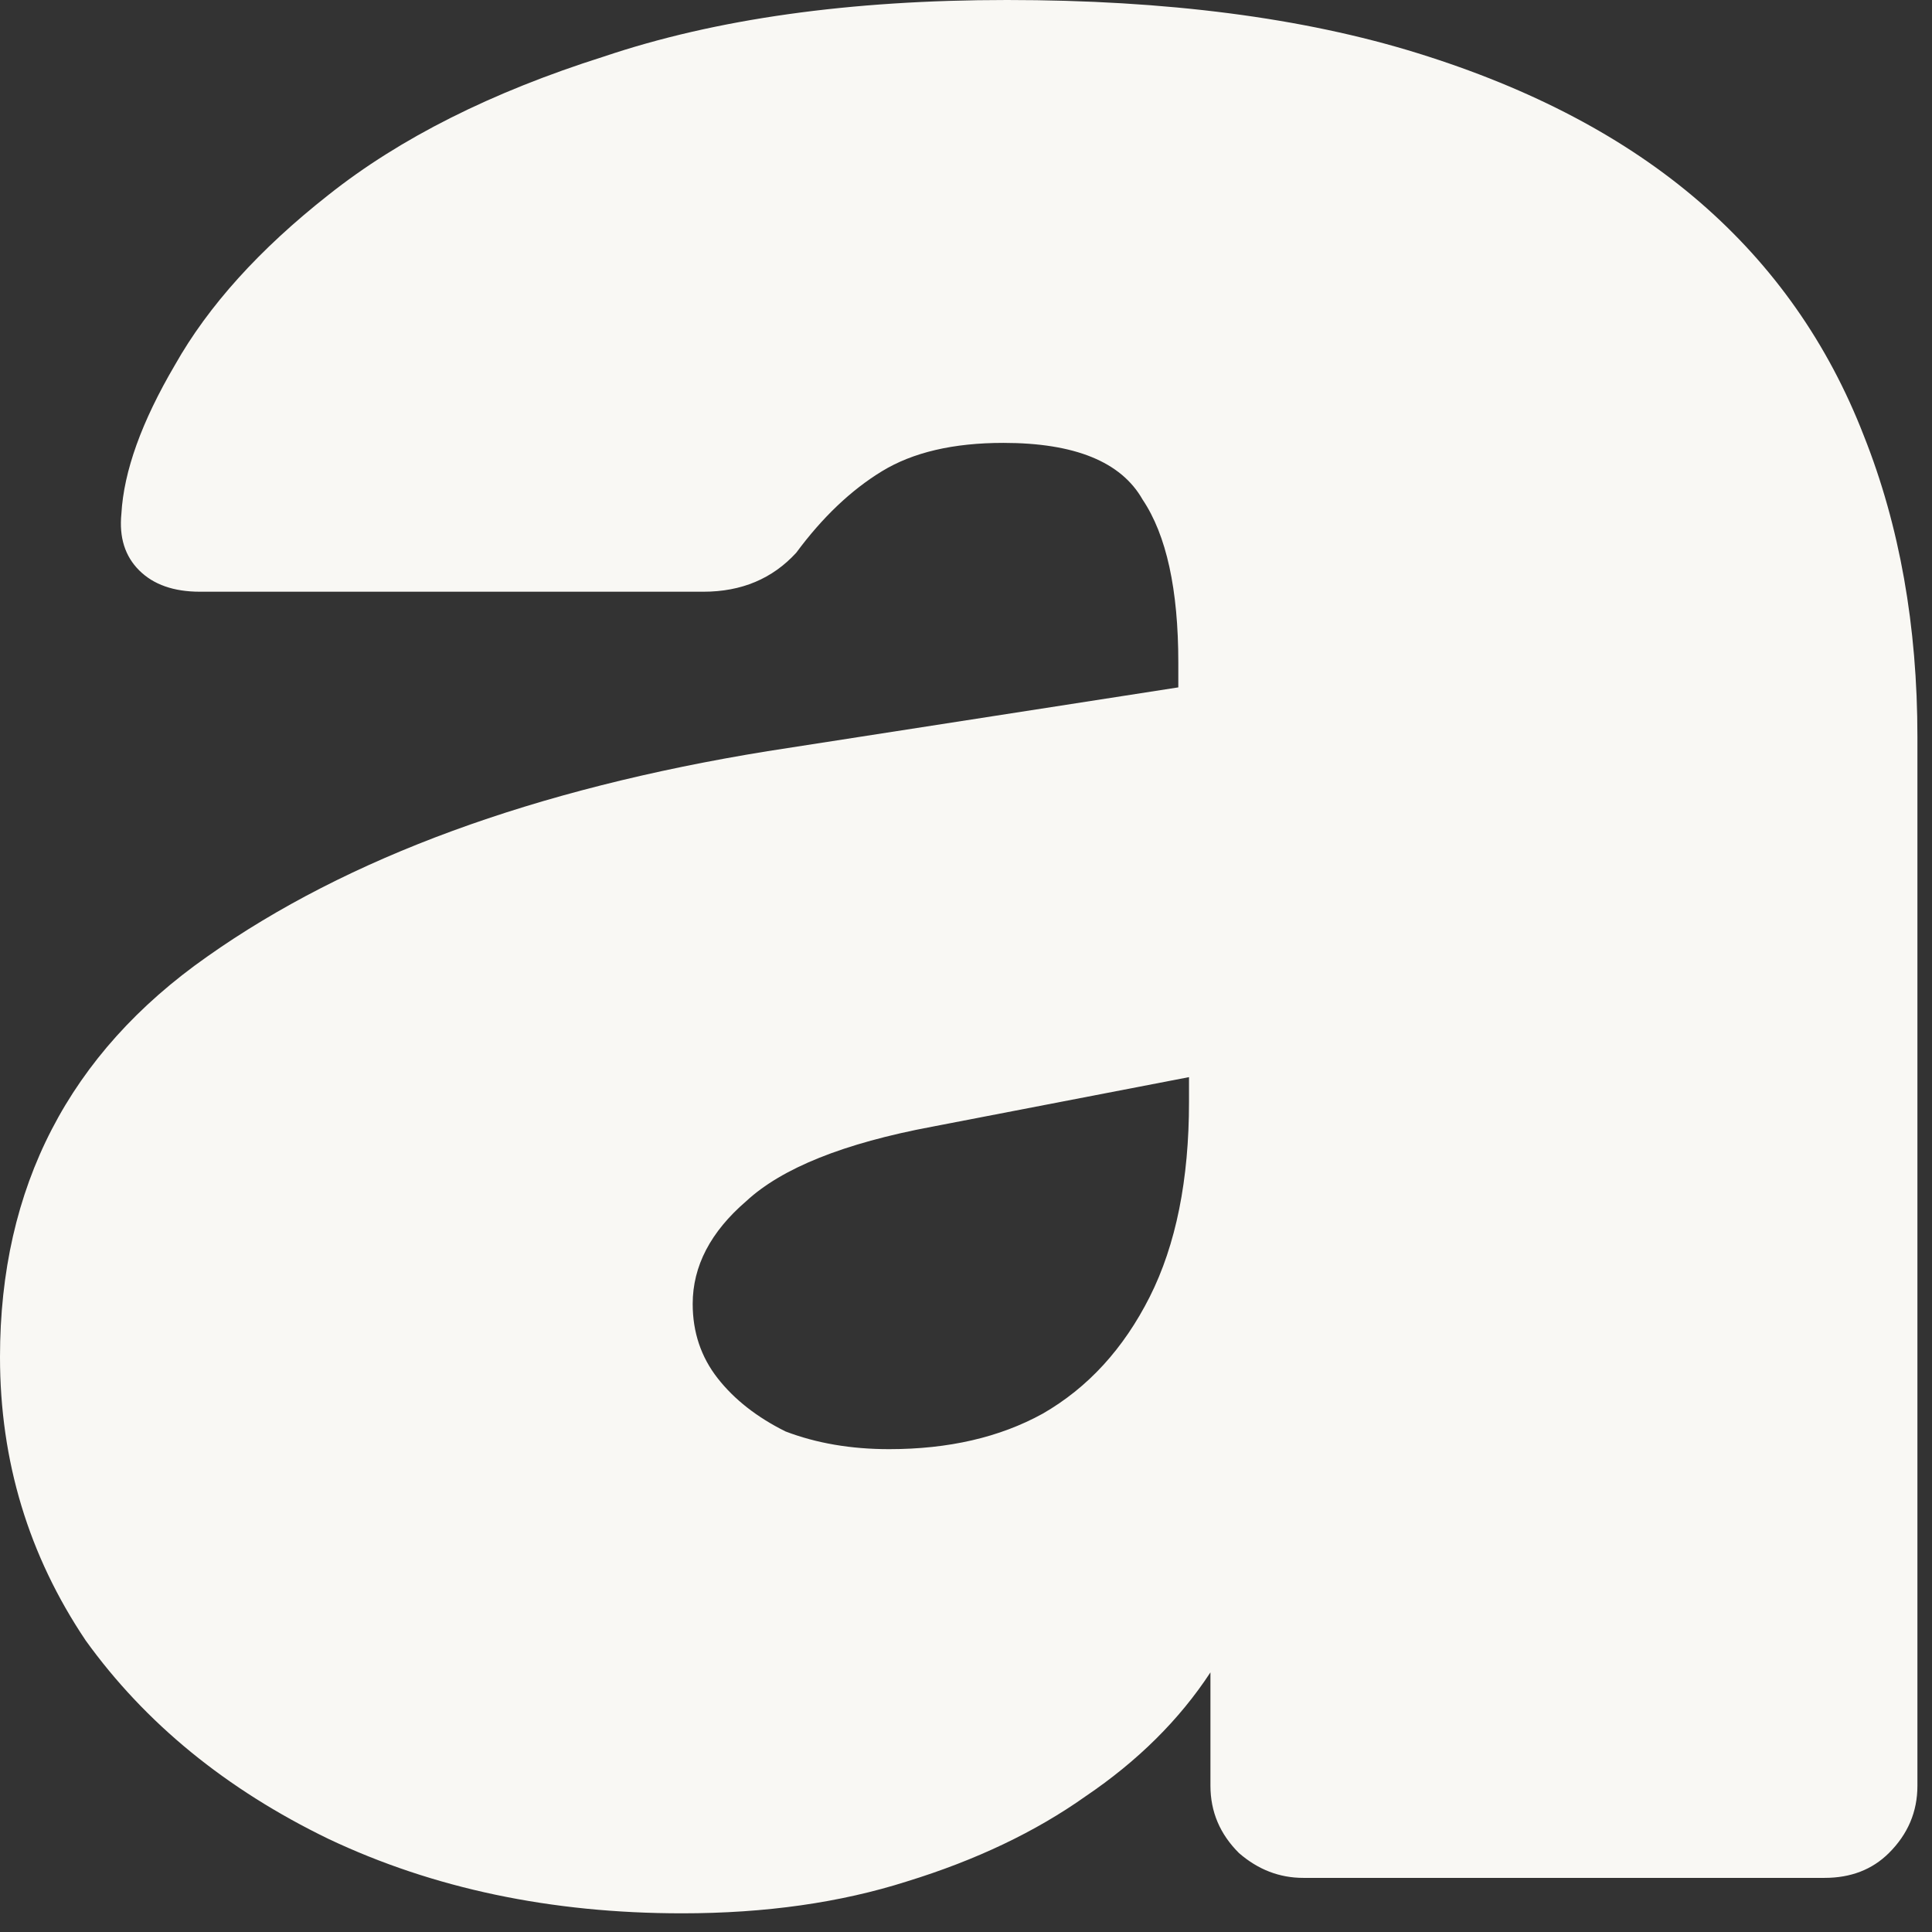 <?xml version="1.0" encoding="utf-8"?>
<svg xmlns="http://www.w3.org/2000/svg" fill="none" height="100%" overflow="visible" preserveAspectRatio="none" style="display: block;" viewBox="0 0 84 84" width="100%">
<rect x="0" y="0" width="84" height="84" fill="#333333" stroke="none"/>
<path d="M29.652 83.188C23.959 83.188 18.836 82.109 14.283 79.953C9.832 77.796 6.313 74.92 3.726 71.326C1.242 67.629 0 63.52 0 59.002C0 51.607 3.001 45.805 9.004 41.594C15.11 37.28 23.235 34.302 33.377 32.659L51.231 29.886V28.808C51.231 25.624 50.713 23.262 49.678 21.721C48.747 20.078 46.728 19.256 43.624 19.256C41.45 19.256 39.691 19.667 38.345 20.489C37 21.31 35.758 22.491 34.619 24.032C33.584 25.162 32.239 25.727 30.583 25.727H8.694C7.555 25.727 6.676 25.419 6.055 24.802C5.434 24.186 5.175 23.364 5.278 22.337C5.382 20.489 6.158 18.332 7.607 15.867C9.056 13.3 11.281 10.835 14.283 8.473C17.387 6.008 21.372 4.005 26.236 2.465C31.101 0.822 36.948 0 43.779 0C50.713 0 56.664 0.77 61.632 2.311C66.6 3.851 70.688 6.008 73.896 8.781C77.105 11.554 79.485 14.943 81.037 18.948C82.59 22.851 83.366 27.216 83.366 32.043V77.642C83.366 78.772 82.952 79.747 82.124 80.569C81.4 81.288 80.468 81.647 79.33 81.647H56.664C55.629 81.647 54.698 81.288 53.87 80.569C53.042 79.747 52.628 78.772 52.628 77.642V72.712C51.282 74.766 49.471 76.564 47.194 78.104C45.021 79.644 42.433 80.877 39.432 81.801C36.534 82.725 33.274 83.188 29.652 83.188ZM38.656 63.007C41.243 63.007 43.468 62.493 45.331 61.466C47.298 60.337 48.85 58.642 49.989 56.383C51.127 54.123 51.696 51.299 51.696 47.91V46.832L40.519 48.988C36.689 49.707 33.998 50.786 32.446 52.223C30.894 53.559 30.117 55.048 30.117 56.691C30.117 57.923 30.48 59.002 31.204 59.926C31.928 60.85 32.912 61.62 34.154 62.237C35.499 62.75 37 63.007 38.656 63.007Z" fill="#F9F8F4" id="keila"/>
</svg>